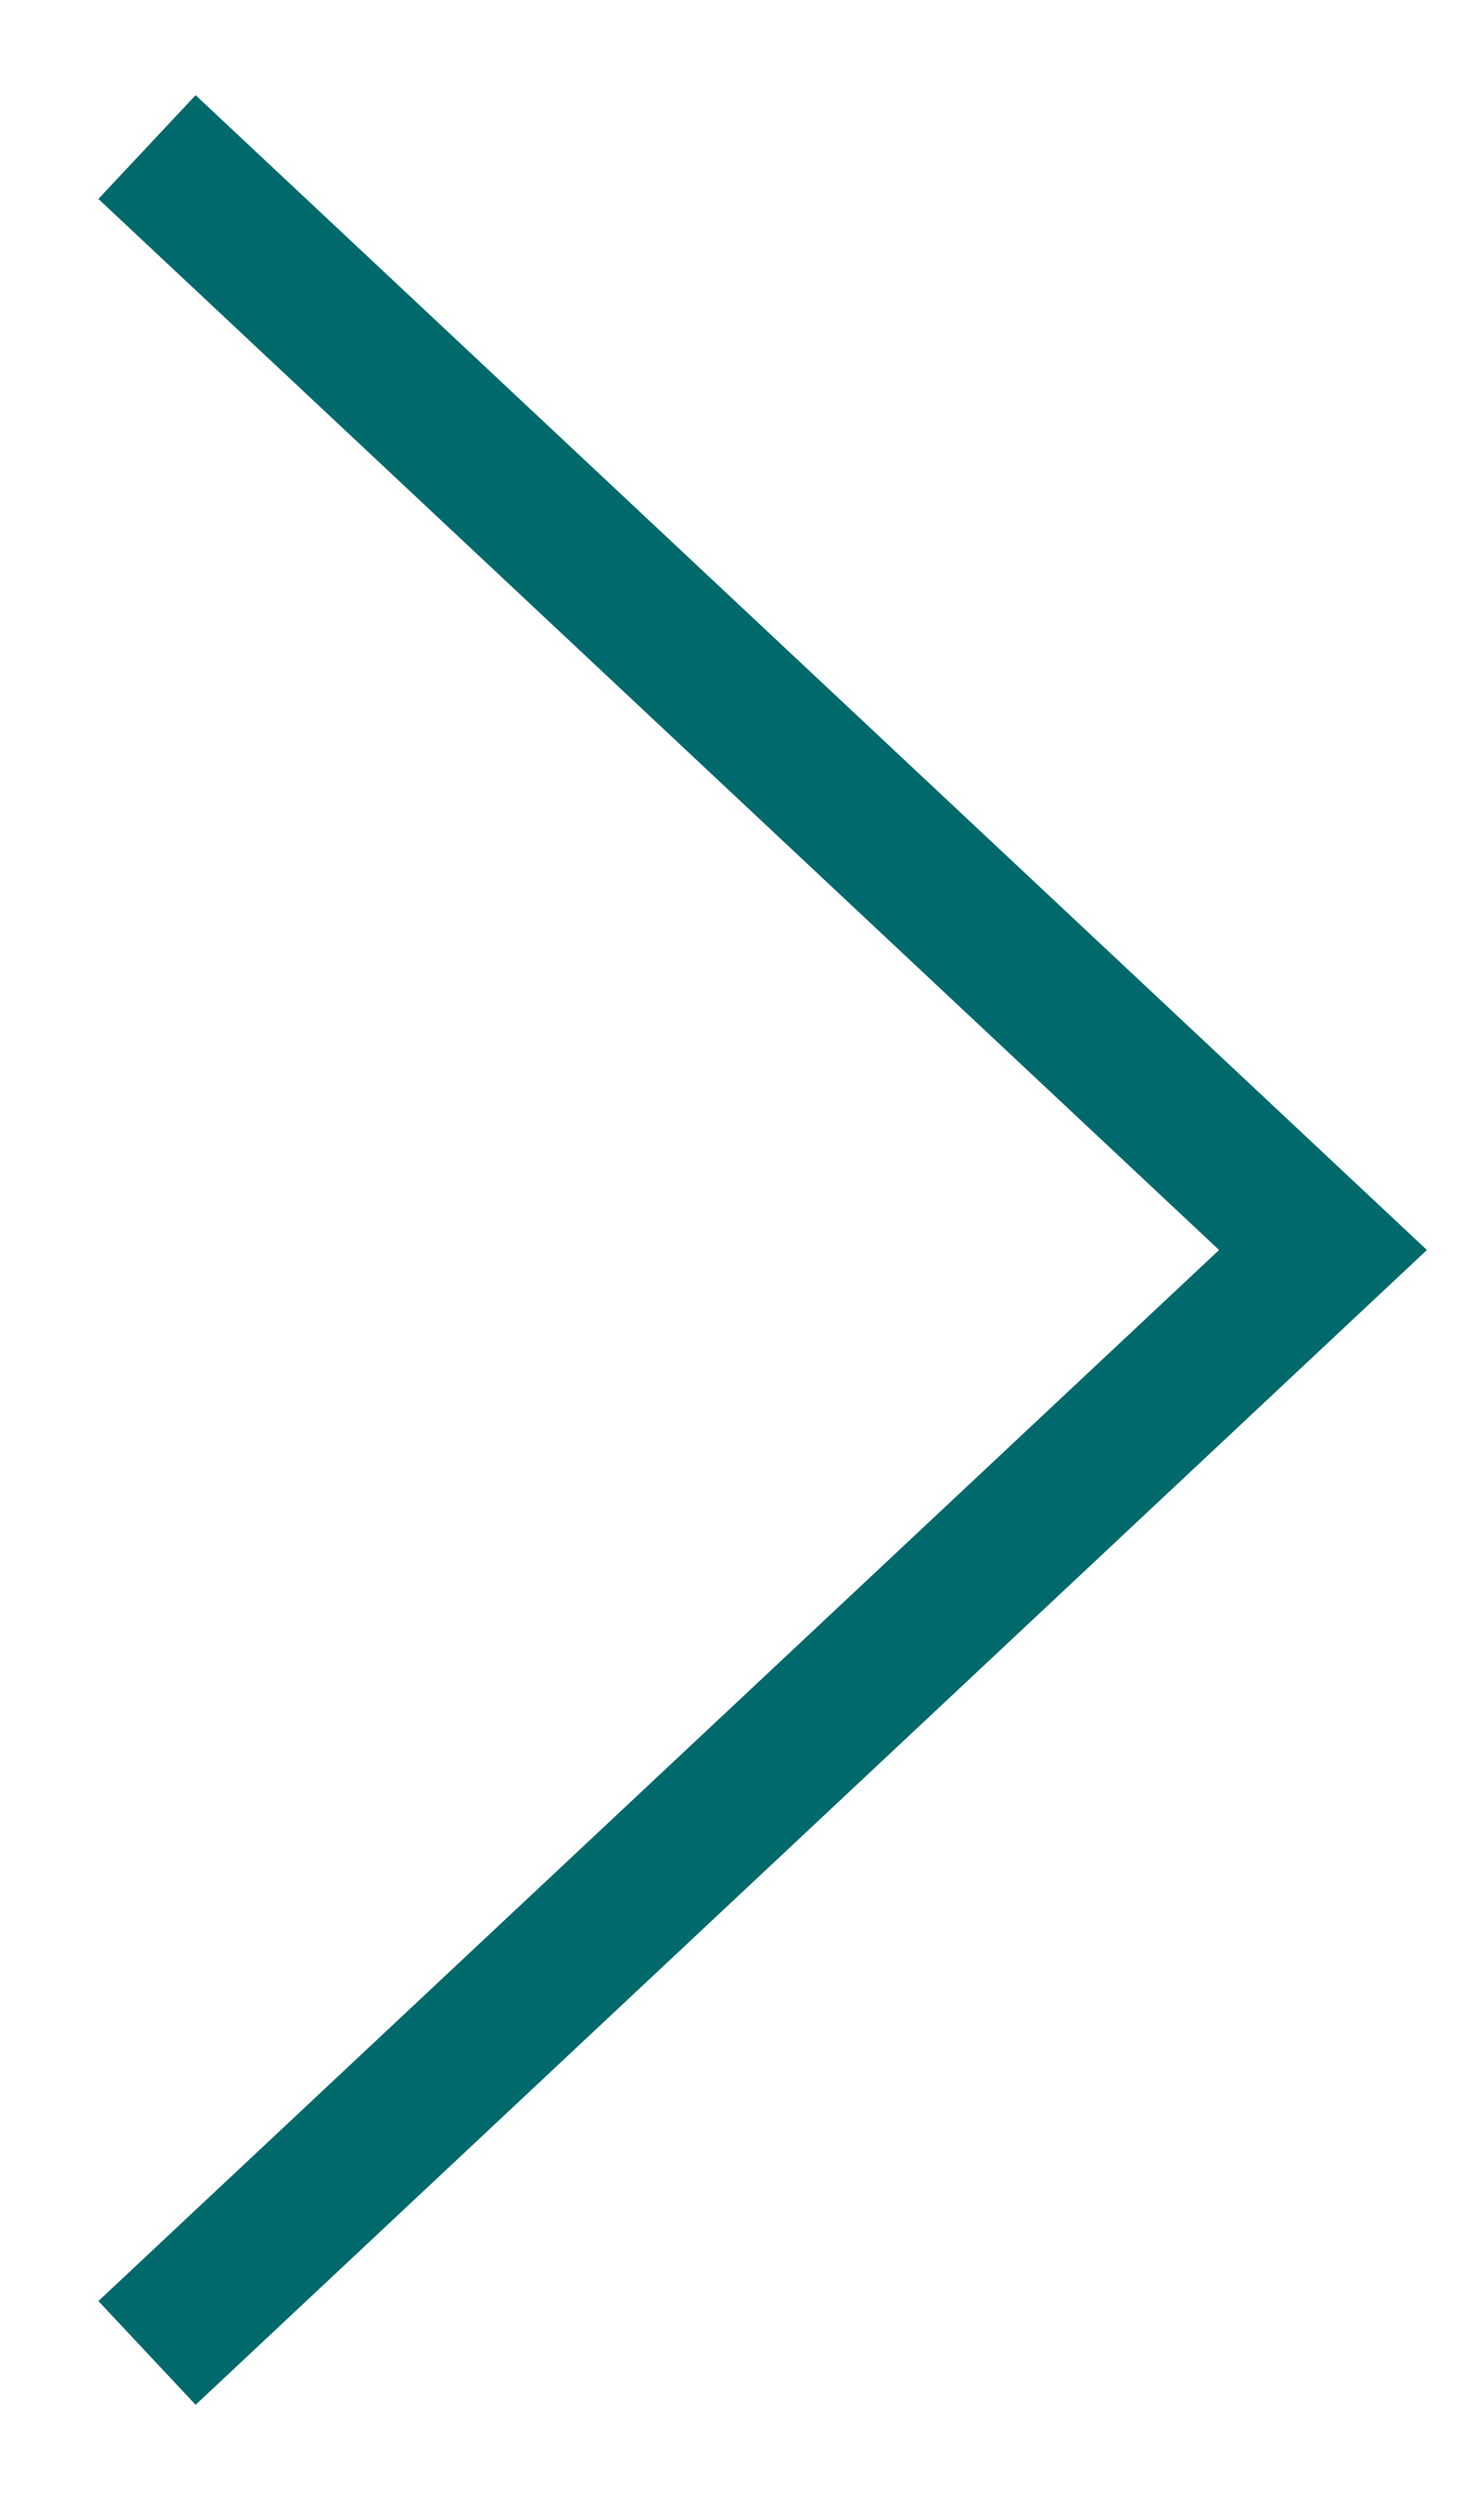 <?xml version="1.0" encoding="UTF-8"?> <svg xmlns="http://www.w3.org/2000/svg" width="10" height="17" viewBox="0 0 10 17" fill="none"><path d="M1 1L9 8.5L1 16" stroke="#00696B" stroke-width="0.967"></path></svg> 